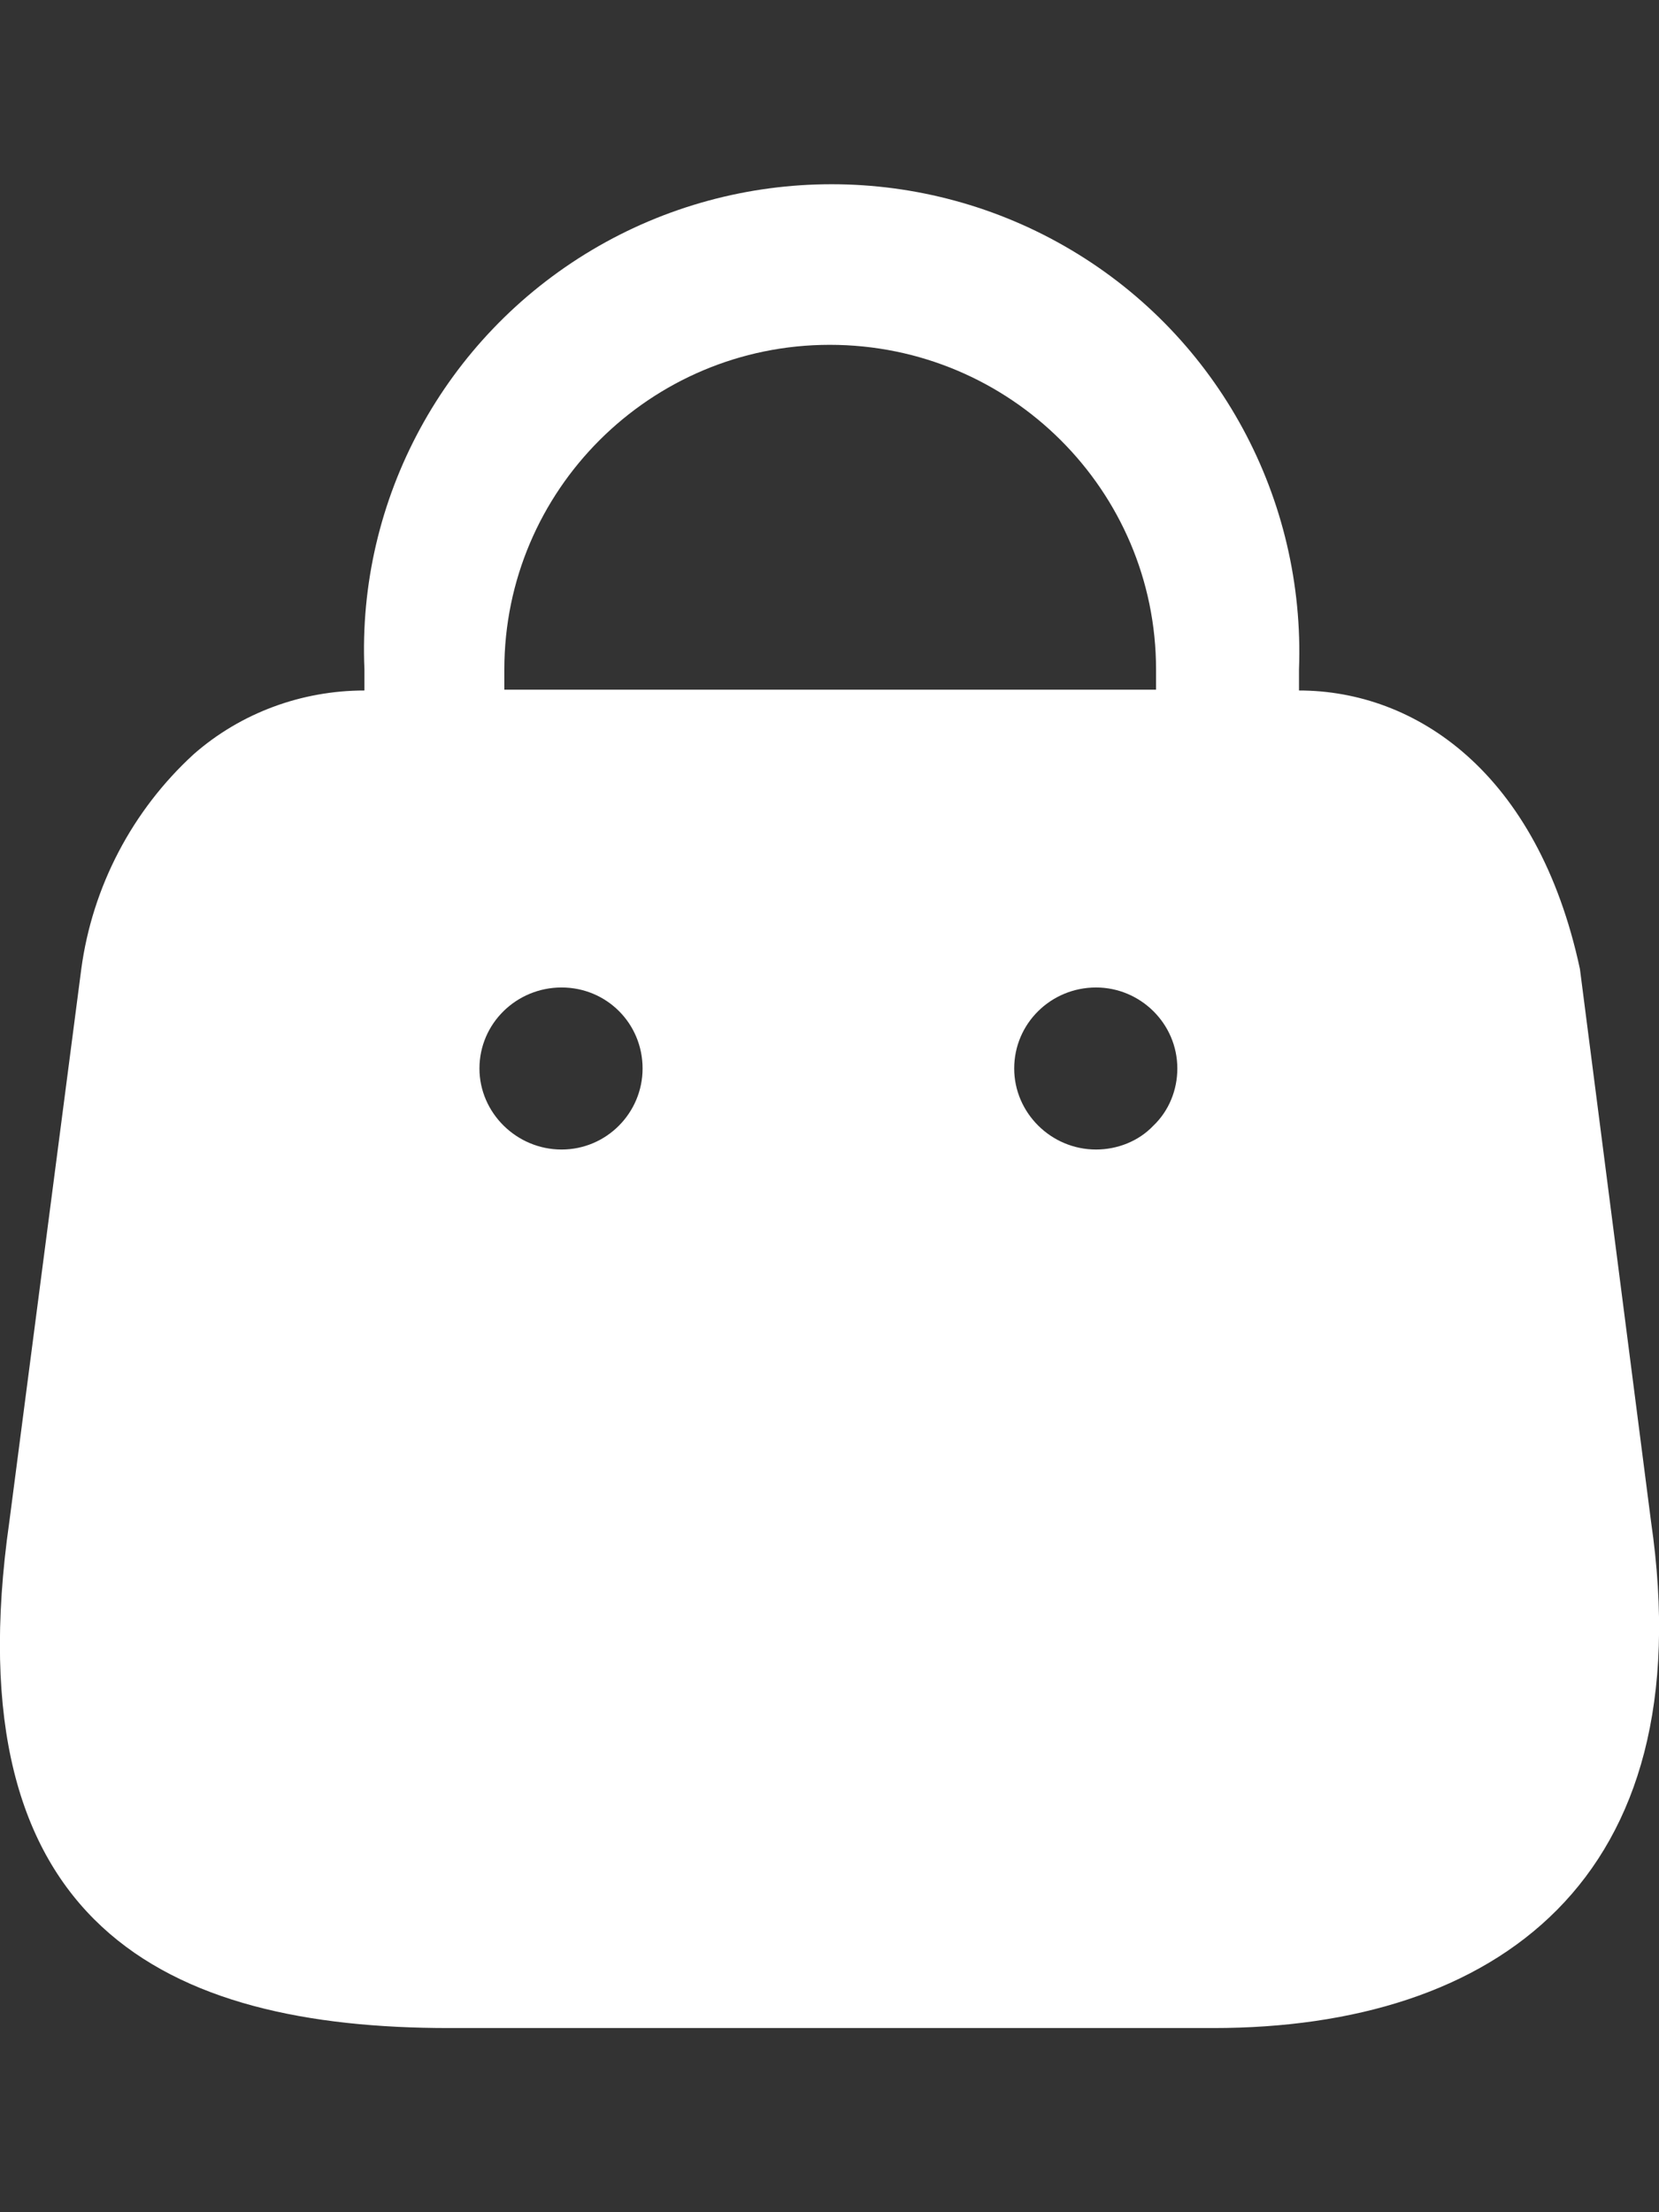 <svg width="6" height="8" viewBox="0 0 6 8" fill="none" xmlns="http://www.w3.org/2000/svg">
<rect x="0" y="0" width="6" height="8" fill="#333333" stroke="none"/>
<path fill-rule="evenodd" clip-rule="evenodd" d="M5.714 3.504L5.971 5.501C6.161 6.804 5.404 7.334 4.388 7.334H1.624C0.605 7.334 -0.176 6.967 0.034 5.501L0.294 3.504C0.334 3.207 0.478 2.931 0.701 2.727C0.871 2.578 1.091 2.497 1.318 2.497V2.421C1.291 1.804 1.608 1.221 2.141 0.904C2.674 0.587 3.341 0.587 3.874 0.904C4.408 1.221 4.721 1.804 4.698 2.421V2.497C5.118 2.497 5.561 2.791 5.714 3.504ZM1.824 2.421C1.824 1.774 2.351 1.247 3.001 1.247C3.654 1.247 4.181 1.774 4.181 2.421V2.494H1.824V2.421ZM1.734 3.864C1.734 4.024 1.868 4.157 2.031 4.157C2.194 4.157 2.324 4.024 2.324 3.864C2.324 3.701 2.194 3.571 2.031 3.571C1.868 3.571 1.734 3.701 1.734 3.864ZM3.964 4.157C4.041 4.157 4.118 4.127 4.171 4.071C4.228 4.017 4.258 3.941 4.258 3.864C4.258 3.701 4.124 3.571 3.964 3.571C3.801 3.571 3.668 3.701 3.668 3.864C3.668 4.024 3.801 4.157 3.964 4.157Z" fill="white"/>
</svg>
